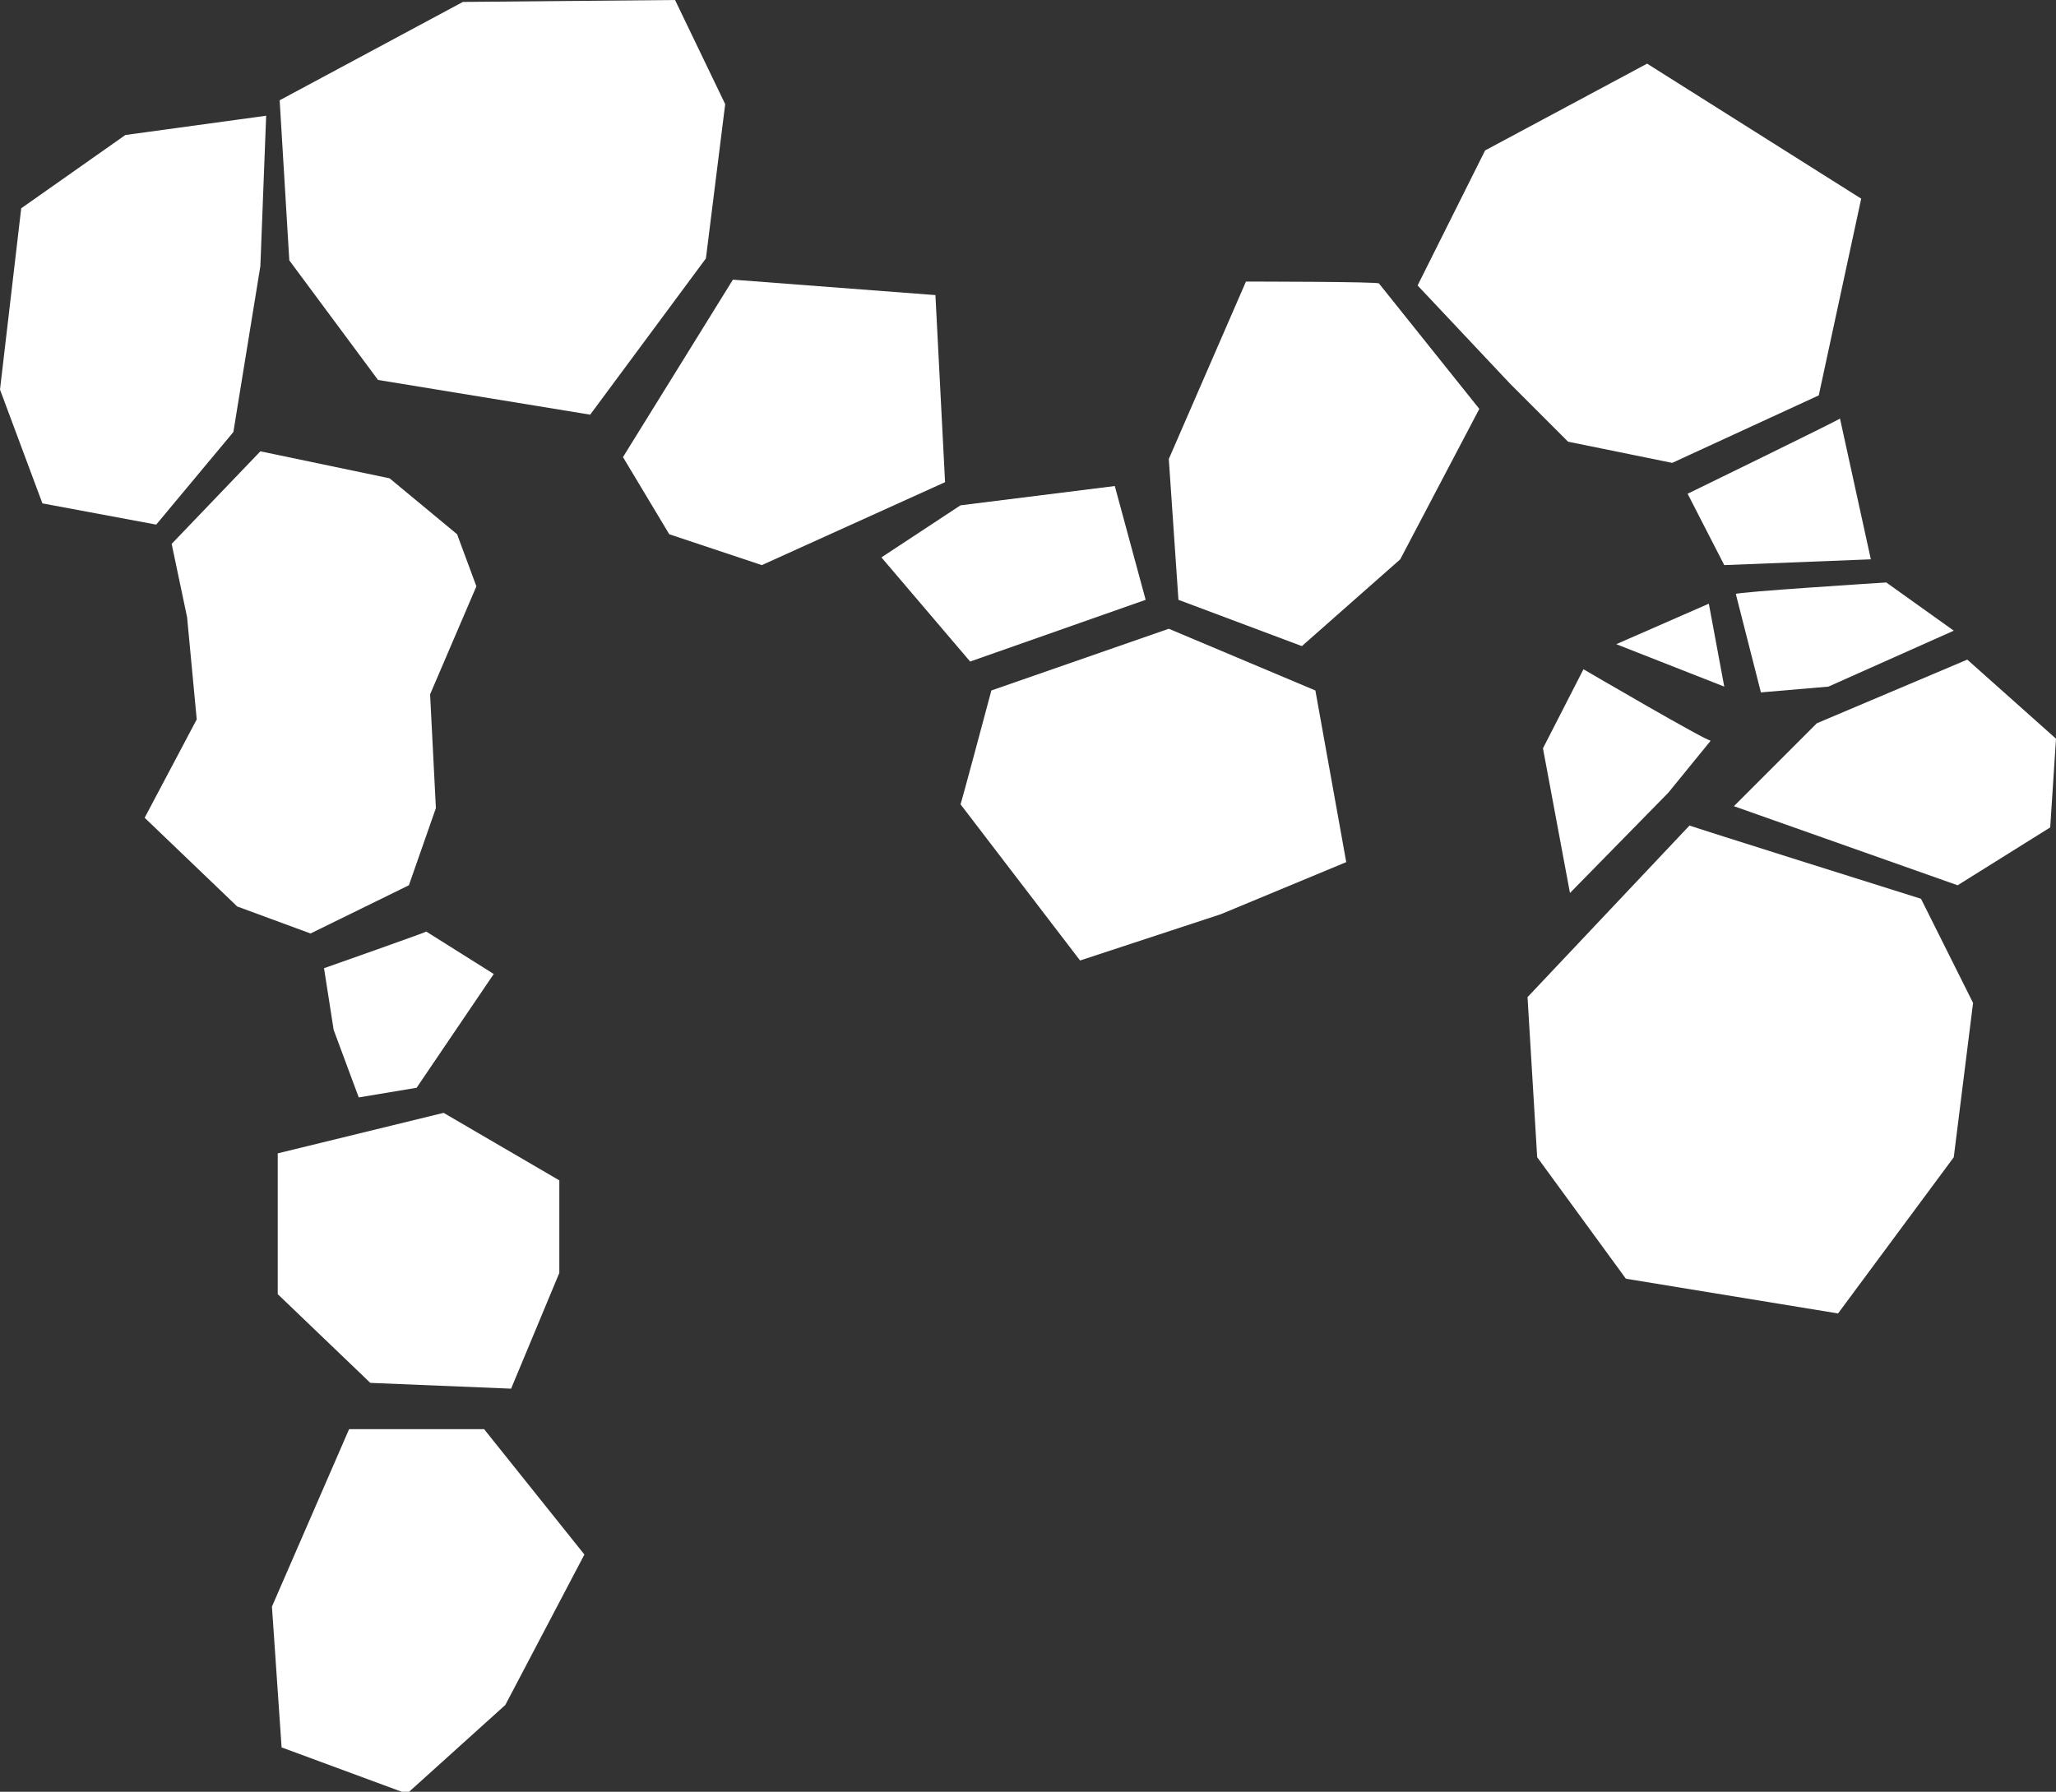 <?xml version="1.0" encoding="utf-8"?>
<!-- Generator: Adobe Illustrator 23.0.4, SVG Export Plug-In . SVG Version: 6.00 Build 0)  -->
<svg version="1.1" id="Layer_1" xmlns="http://www.w3.org/2000/svg" xmlns:xlink="http://www.w3.org/1999/xlink" x="0px" y="0px"
	 viewBox="0 0 106.6 92.9" style="enable-background:new 0 0 106.6 92.9;" xml:space="preserve">
<rect x="0" y="0" width="106.6" height="92.9" fill="#333333" stroke="none"/>
<style type="text/css">
	.st0{fill:#FFFFFF;}
</style>
<g>
	<g>
		<path class="st0" d="M32.3,23.7l2.4,4l4.8,1.6l9.5-4.3l-0.5-9.7l-10.5-0.8L32.3,23.7z"/>
		<path class="st0" d="M49.8,26.2l-4.1,2.7l4.6,5.4l9.1-3.2l-1.6-5.9L49.8,26.2z"/>
		<path class="st0" d="M64.6,14.6l-4,9.2l0.5,7.3l6.4,2.4l5.1-4.5l4.1-7.8l-5.2-6.5C71.6,14.6,64.6,14.6,64.6,14.6z"/>
		<path class="st0" d="M51.4,35.8l9.2-3.2l7.6,3.2l1.6,8.9l-6.5,2.7L56,49.8l-6.2-8.1C49.8,41.8,51.4,35.8,51.4,35.8z"/>
		<path class="st0" d="M73.5,14.8l4.8,5.1l3,3l5.4,1.1l7.6-3.5l2.2-10.2l-11.1-7L77,7.8L73.5,14.8z"/>
		<path class="st0" d="M87.5,25.6l1.9,3.7l7.6-0.3l-1.6-7.3C95.3,21.8,87.5,25.6,87.5,25.6z"/>
		<path class="st0" d="M35,0L24,0.1l-9.5,5.1l0.5,8.3l4.6,6.2l11,1.8l6-8.1l1-8L35,0z"/>
		<path class="st0" d="M99.6,46.6l2.7,5.4l-1,8l-6,8.1l-11-1.8L79.7,60l-0.5-8.3l8.4-8.9C87.5,42.8,99.6,46.6,99.6,46.6z"/>
		<path class="st0" d="M94.2,37.5l-4.3,4.3l11.6,4.1l4.8-3l0.3-4.6l-4.6-4.1L94.2,37.5z"/>
		<path class="st0" d="M97.8,30.2l3.5,2.5l-6.5,2.9l-3.5,0.3l-1.3-5.1C89.9,30.7,97.8,30.2,97.8,30.2z"/>
		<path class="st0" d="M82.1,34.7L80,38.8l1.4,7.5l5.1-5.2l2.2-2.7C88.6,38.5,82.1,34.7,82.1,34.7z"/>
		<path class="st0" d="M83.8,33.4l4.8-2.1l0.8,4.3L83.8,33.4z"/>
		<path class="st0" d="M20.2,24.8l3.5,2.9l1,2.7l-2.4,5.6l0.3,5.9l-1.4,4l-5.1,2.5l-3.8-1.4l-4.8-4.6l2.7-5.1L9.7,32l-0.8-3.8
			l4.6-4.8C13.5,23.4,20.2,24.8,20.2,24.8z"/>
		<path class="st0" d="M6.5,7l-5.4,3.8L0,20.2l2.2,5.9l5.9,1.1l4-4.8l1.4-8.6l0.3-7.8L6.5,7z M18.1,74.1l-4,9.2l0.5,7.3l6.5,2.4
			l5.1-4.6l4.1-7.8l-5.2-6.5C25.1,74.1,18.1,74.1,18.1,74.1z"/>
		<path class="st0" d="M14.4,59.8v7.3l4.8,4.6l7.3,0.3l2.5-6v-4.8L23,57.7C23,57.7,14.4,59.8,14.4,59.8z"/>
		<path class="st0" d="M16.8,50.2l0.5,3.2l1.3,3.5l3-0.5l4-5.9l-3.5-2.2C22.2,48.3,16.8,50.2,16.8,50.2z"/>
	</g>
</g>
</svg>
